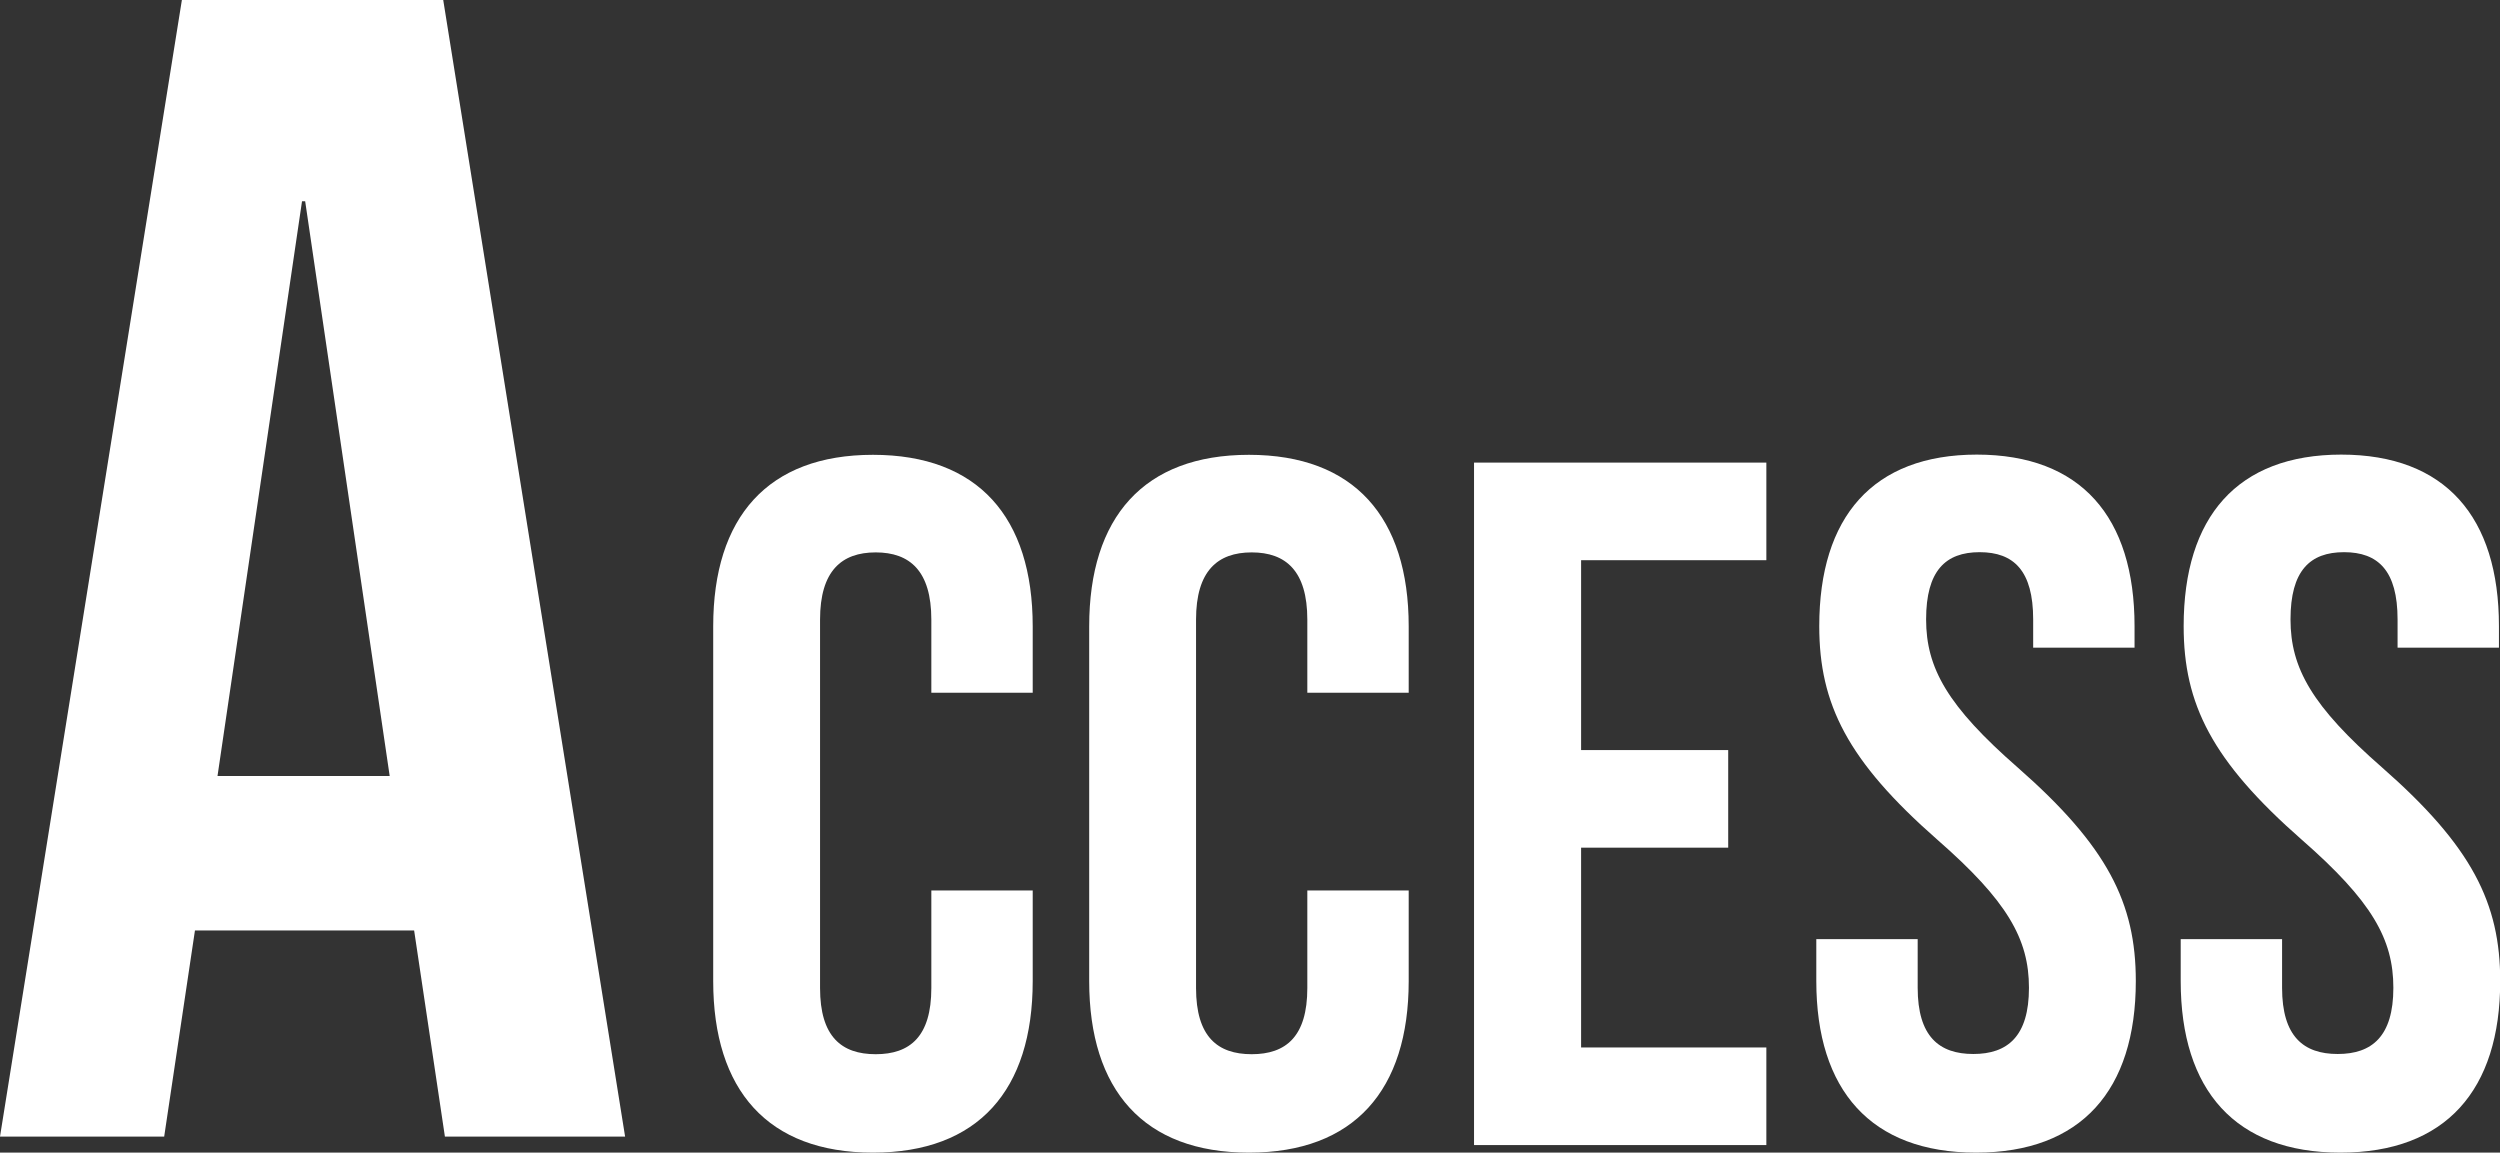 <?xml version="1.0" encoding="UTF-8"?><svg id="_レイヤー_2" xmlns="http://www.w3.org/2000/svg" viewBox="0 0 118.62 54.69"><rect x="0" y="0" width="118.62" height="54.69" fill="#333333" stroke="none"/><defs><style>.cls-1{fill:#fff;stroke-width:0px;}</style></defs><g id="_文字"><path class="cls-1" d="m29.66,53.93h-8.55l-1.46-9.78h-10.4l-1.46,9.78H0L8.63,0h12.4l8.63,53.93Zm-19.34-17.11h8.17l-4.01-27.27h-.15l-4.01,27.27Z"/><path class="cls-1" d="m49,42.25v4.3c0,5.18-2.59,8.14-7.58,8.14s-7.58-2.96-7.58-8.14v-16.83c0-5.18,2.59-8.14,7.58-8.14s7.58,2.96,7.58,8.14v3.15h-4.81v-3.47c0-2.31-1.02-3.19-2.64-3.19s-2.64.88-2.64,3.19v17.48c0,2.31,1.02,3.14,2.64,3.14s2.64-.83,2.64-3.14v-4.63h4.81Z"/><path class="cls-1" d="m66.84,42.25v4.3c0,5.18-2.59,8.14-7.58,8.14s-7.58-2.96-7.58-8.14v-16.83c0-5.18,2.59-8.14,7.58-8.14s7.58,2.96,7.58,8.14v3.15h-4.81v-3.47c0-2.31-1.02-3.19-2.64-3.19s-2.64.88-2.64,3.19v17.48c0,2.31,1.02,3.14,2.64,3.14s2.64-.83,2.64-3.14v-4.63h4.81Z"/><path class="cls-1" d="m75.02,35.59h6.98v4.63h-6.98v9.48h8.79v4.63h-13.87V21.95h13.87v4.63h-8.79v9.02Z"/><path class="cls-1" d="m93.79,21.57c4.95,0,7.49,2.96,7.49,8.14v1.02h-4.81v-1.34c0-2.31-.92-3.19-2.54-3.19s-2.54.88-2.54,3.19,1.02,4.12,4.35,7.03c4.26,3.74,5.6,6.43,5.6,10.13,0,5.18-2.59,8.14-7.58,8.14s-7.58-2.96-7.58-8.14v-1.99h4.81v2.31c0,2.31,1.02,3.14,2.64,3.14s2.64-.83,2.64-3.14-1.02-4.12-4.35-7.03c-4.26-3.74-5.6-6.43-5.6-10.13,0-5.18,2.54-8.14,7.49-8.14Z"/><path class="cls-1" d="m111.08,21.57c4.95,0,7.49,2.96,7.49,8.14v1.02h-4.81v-1.34c0-2.31-.92-3.19-2.54-3.19s-2.54.88-2.54,3.19,1.02,4.12,4.35,7.03c4.26,3.74,5.6,6.43,5.6,10.13,0,5.18-2.59,8.14-7.58,8.14s-7.58-2.96-7.58-8.14v-1.99h4.81v2.31c0,2.31,1.02,3.14,2.64,3.14s2.64-.83,2.64-3.14-1.02-4.12-4.35-7.03c-4.26-3.74-5.6-6.43-5.6-10.13,0-5.18,2.54-8.14,7.49-8.14Z"/></g></svg>
